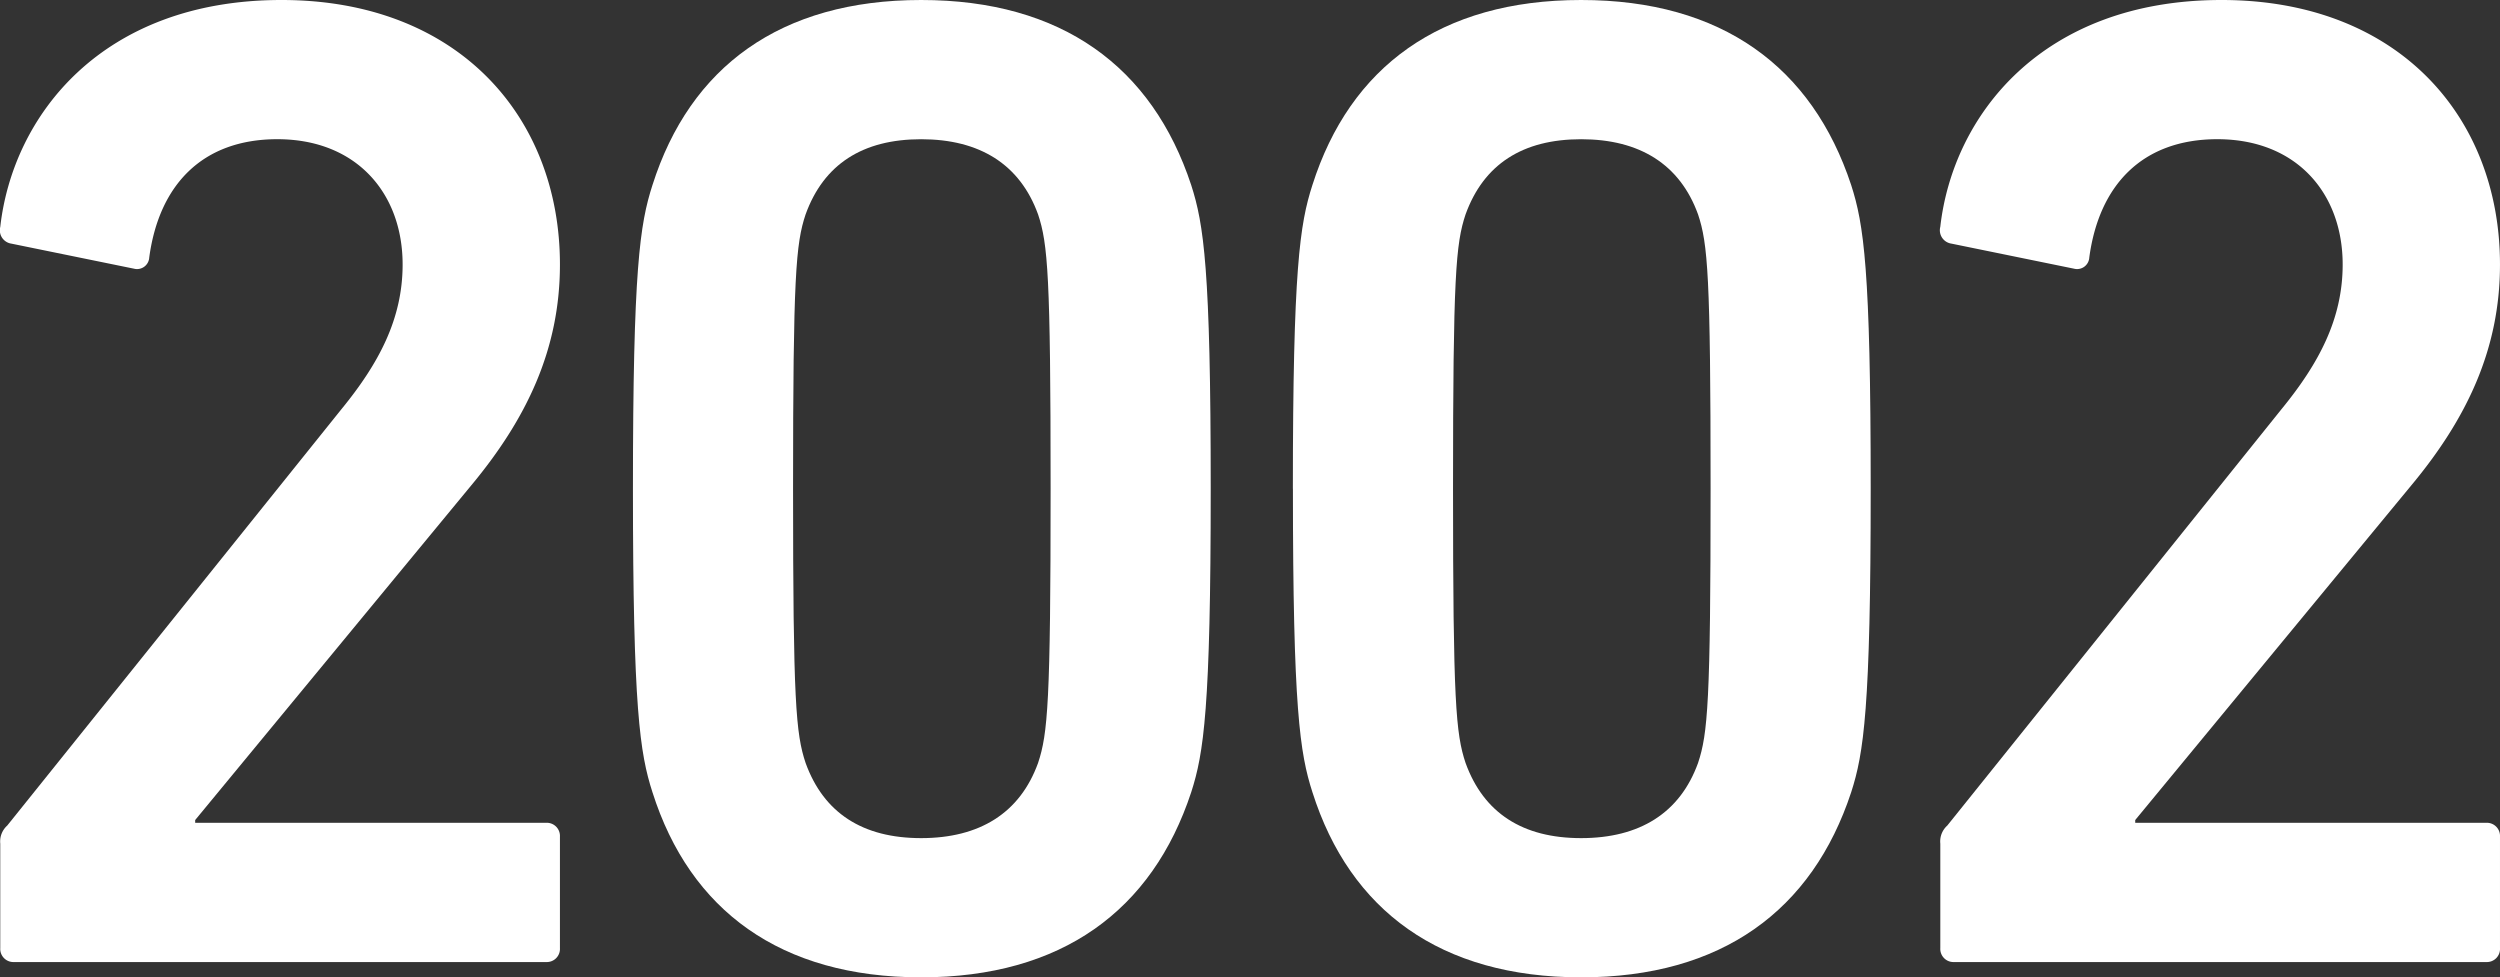 <svg id="year_2002_white" xmlns="http://www.w3.org/2000/svg" xmlns:xlink="http://www.w3.org/1999/xlink" width="344.775" height="134.785" viewBox="0 0 344.775 134.785">
  <rect x="0" y="0" width="344.775" height="134.785" fill="#333333" stroke="none"/>
  <defs>
    <clipPath id="clip-path">
      <rect id="長方形_64" data-name="長方形 64" width="344.775" height="134.785" fill="#fff"/>
    </clipPath>
  </defs>
  <g id="グループ_198" data-name="グループ 198" clip-path="url(#clip-path)">
    <path id="パス_630" data-name="パス 630" d="M.036,116.354a2.948,2.948,0,0,1,.961-2.5l46.08-57.41c5.184-6.336,8.448-12.479,8.448-19.968,0-9.792-6.336-17.279-17.281-17.279-10.368,0-16.319,6.335-17.663,16.32a1.685,1.685,0,0,1-2.112,1.535L1.573,33.6A1.86,1.86,0,0,1,.036,31.3C1.765,15.937,14.053,0,38.821,0c24.384,0,38.4,16.129,38.4,36.48,0,11.712-4.608,21.312-12.288,30.528L26.917,113.09v.383H75.3a1.814,1.814,0,0,1,1.92,1.92v15.361a1.813,1.813,0,0,1-1.92,1.92H1.956a1.815,1.815,0,0,1-1.92-1.92Z" fill="#fff"/>
    <path id="パス_631" data-name="パス 631" d="M87.289,67.392c0-30.336.959-36.479,2.688-41.857C95.161,9.216,107.641,0,127.033,0s31.874,9.216,37.249,25.535c1.729,5.378,2.688,11.521,2.688,41.857s-.959,36.48-2.688,41.858c-5.375,16.319-17.857,25.535-37.249,25.535s-31.872-9.216-37.056-25.535c-1.729-5.378-2.688-11.521-2.688-41.858m39.744,48.194c8.065,0,13.632-3.457,16.128-10.368,1.344-4.034,1.729-8.45,1.729-37.826s-.385-33.792-1.729-37.823c-2.5-6.913-8.063-10.368-16.128-10.368S113.594,22.656,111.1,29.569c-1.344,4.031-1.729,8.448-1.729,37.823s.385,33.792,1.729,37.826c2.5,6.911,7.872,10.368,15.935,10.368" fill="#fff"/>
    <path id="パス_632" data-name="パス 632" d="M178.3,67.392c0-30.336.959-36.479,2.688-41.857C186.175,9.216,198.655,0,218.047,0S249.921,9.216,255.3,25.535c1.729,5.378,2.688,11.521,2.688,41.857s-.959,36.48-2.688,41.858c-5.375,16.319-17.857,25.535-37.249,25.535s-31.872-9.216-37.056-25.535c-1.729-5.378-2.688-11.521-2.688-41.858m39.744,48.194c8.065,0,13.632-3.457,16.128-10.368,1.344-4.034,1.729-8.45,1.729-37.826s-.385-33.792-1.729-37.823c-2.5-6.913-8.063-10.368-16.128-10.368s-13.439,3.455-15.935,10.368c-1.344,4.031-1.729,8.448-1.729,37.823s.385,33.792,1.729,37.826c2.5,6.911,7.872,10.368,15.935,10.368" fill="#fff"/>
    <path id="パス_633" data-name="パス 633" d="M267.588,116.354a2.948,2.948,0,0,1,.961-2.5l46.08-57.41c5.184-6.336,8.448-12.479,8.448-19.968,0-9.792-6.336-17.279-17.281-17.279-10.368,0-16.319,6.335-17.663,16.32a1.685,1.685,0,0,1-2.112,1.535l-16.9-3.455a1.86,1.86,0,0,1-1.537-2.305C269.317,15.937,281.605,0,306.373,0c24.384,0,38.4,16.129,38.4,36.48,0,11.712-4.608,21.312-12.288,30.528L294.469,113.09v.383h48.385a1.814,1.814,0,0,1,1.92,1.92v15.361a1.813,1.813,0,0,1-1.92,1.92H269.508a1.815,1.815,0,0,1-1.92-1.92Z" fill="#fff"/>
  </g>
</svg>

